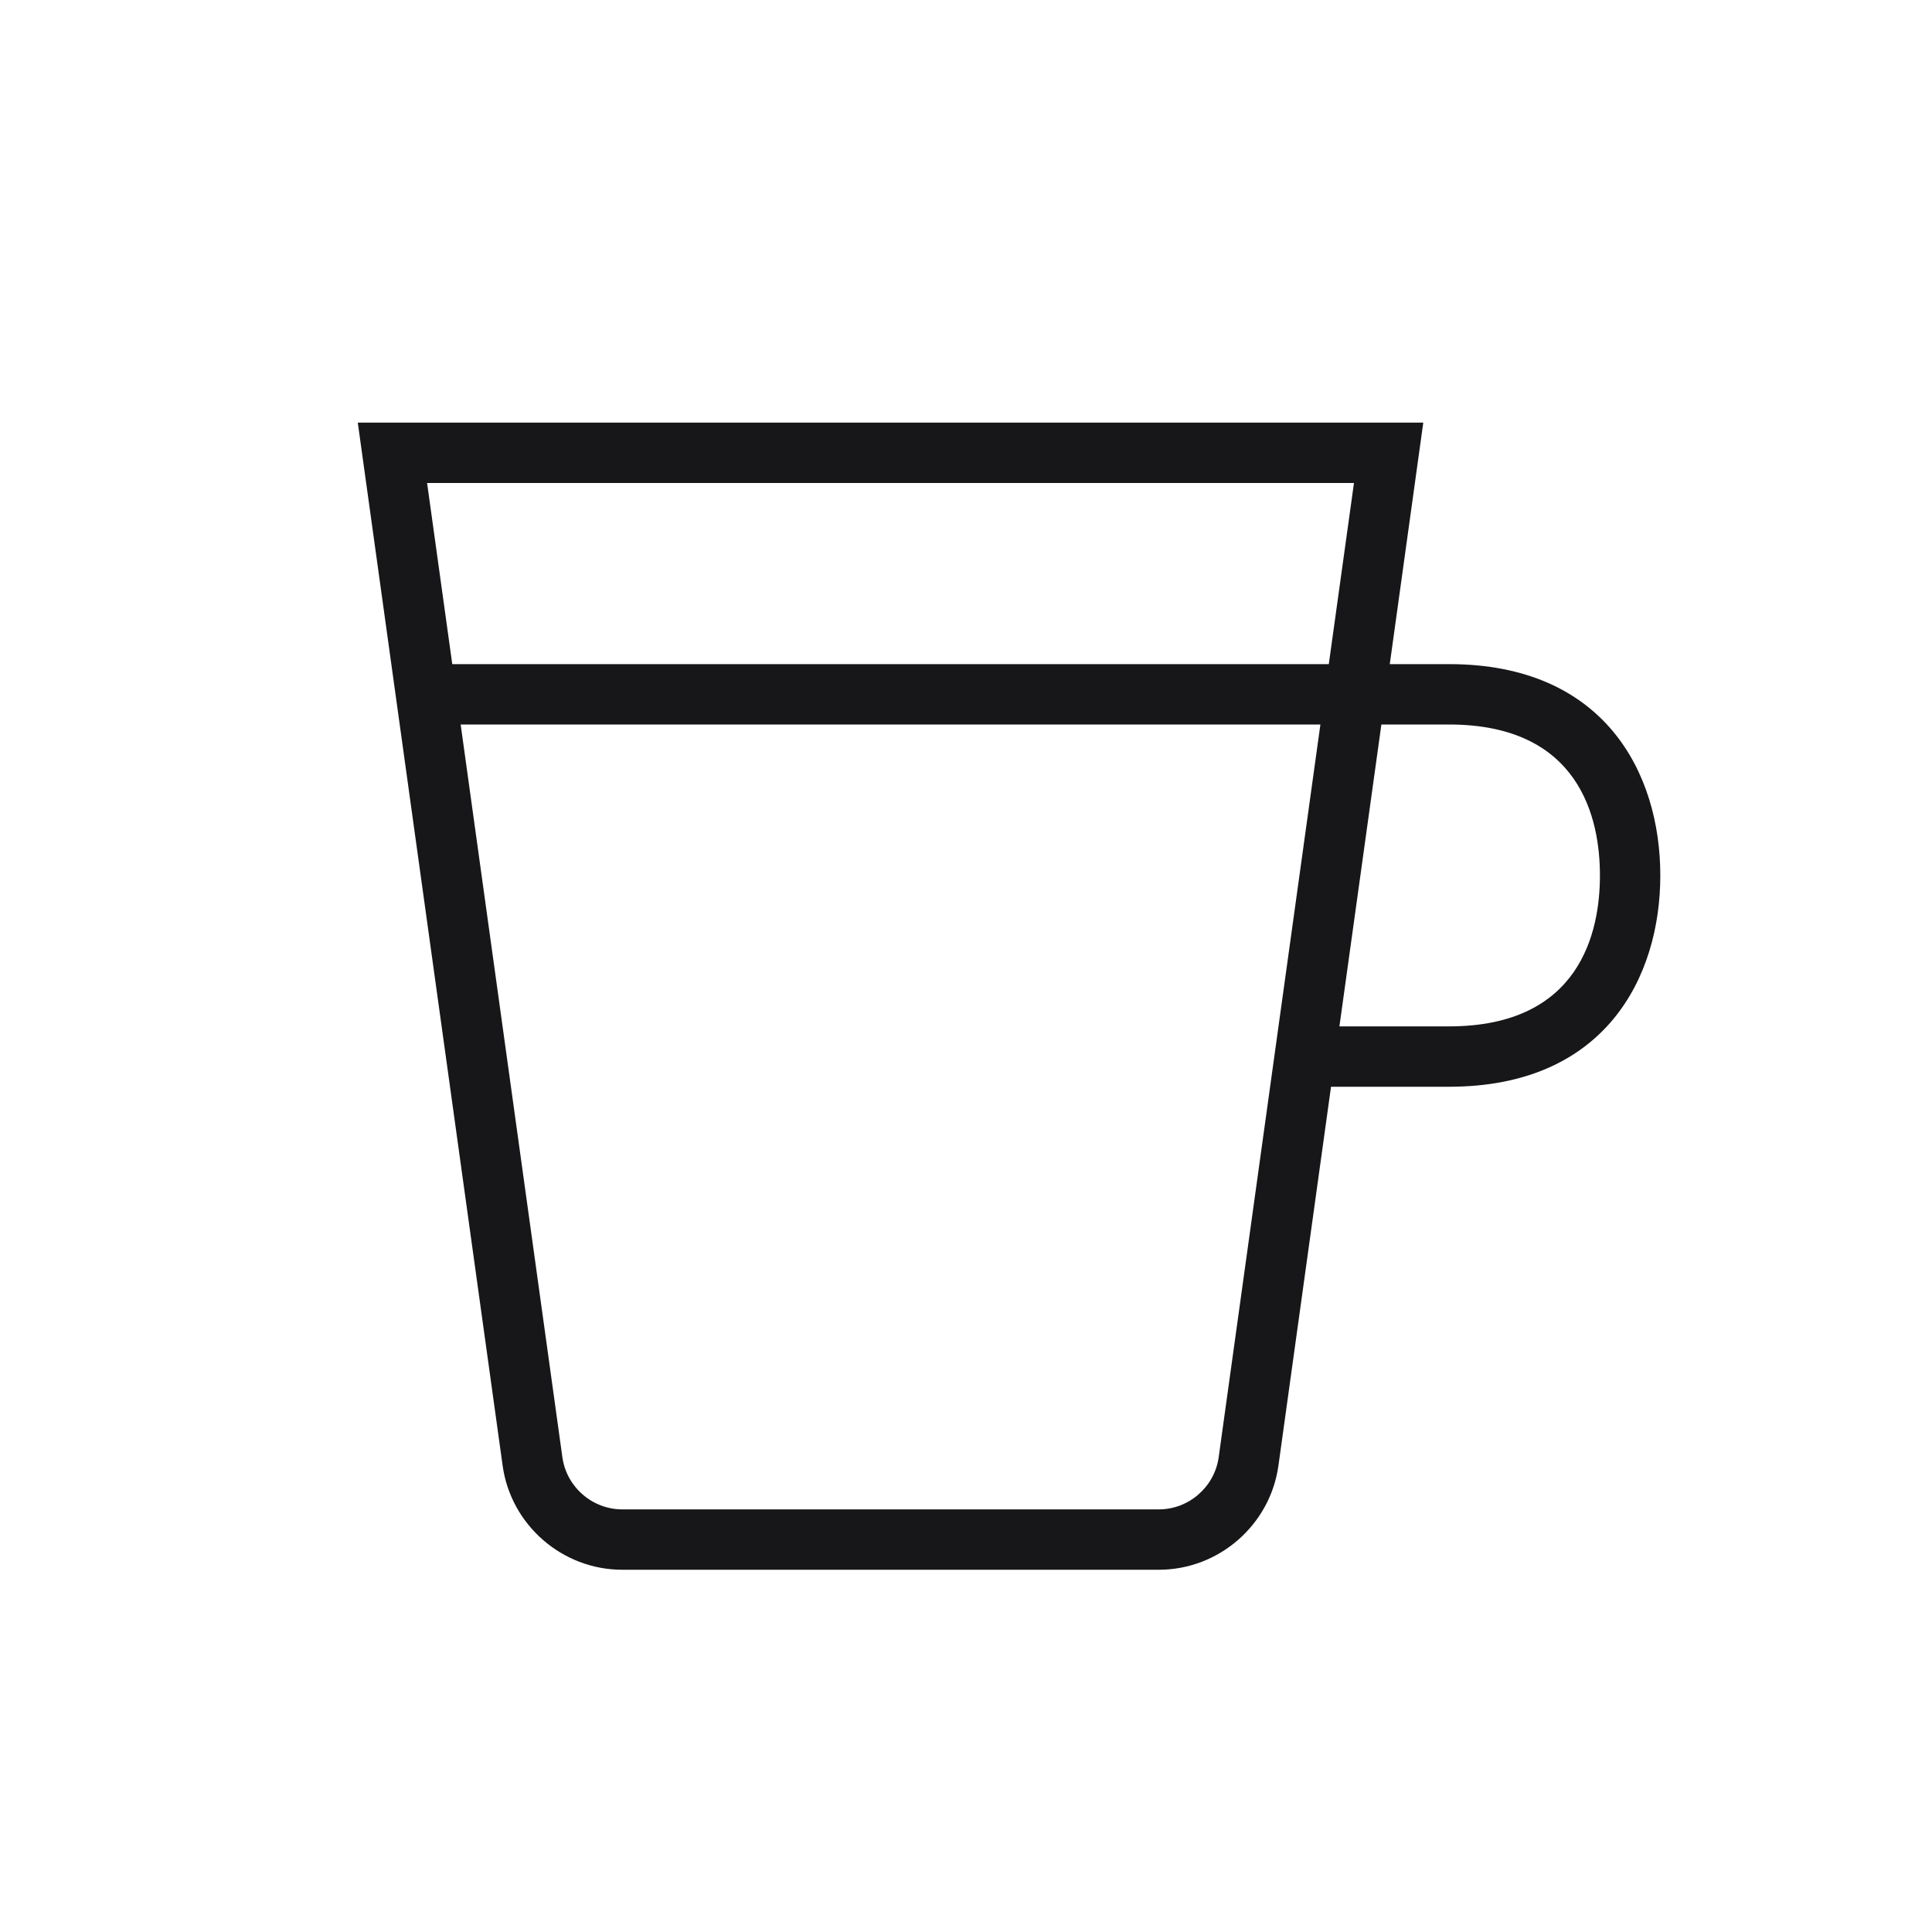 <svg width="32" height="32" viewBox="0 0 32 32" fill="none" xmlns="http://www.w3.org/2000/svg">
<path d="M24 11H23.019L23.574 7H5.926L8.325 24.274C8.461 25.259 9.313 26 10.306 26H19.194C20.188 26 21.039 25.258 21.175 24.274L22.046 18H24C26.58 18 27.5 16.192 27.5 14.5C27.5 12.808 26.58 11 24 11ZM22.426 8L22.009 11H7.491L7.074 8H22.426ZM20.185 24.138C20.116 24.629 19.69 25 19.194 25H10.306C9.81 25 9.384 24.629 9.315 24.138L7.63 12H21.87L20.185 24.138ZM24 17H22.185L22.88 12H24C26.175 12 26.5 13.566 26.5 14.5C26.5 15.434 26.175 17 24 17Z" fill="#17171A"/>
</svg>
